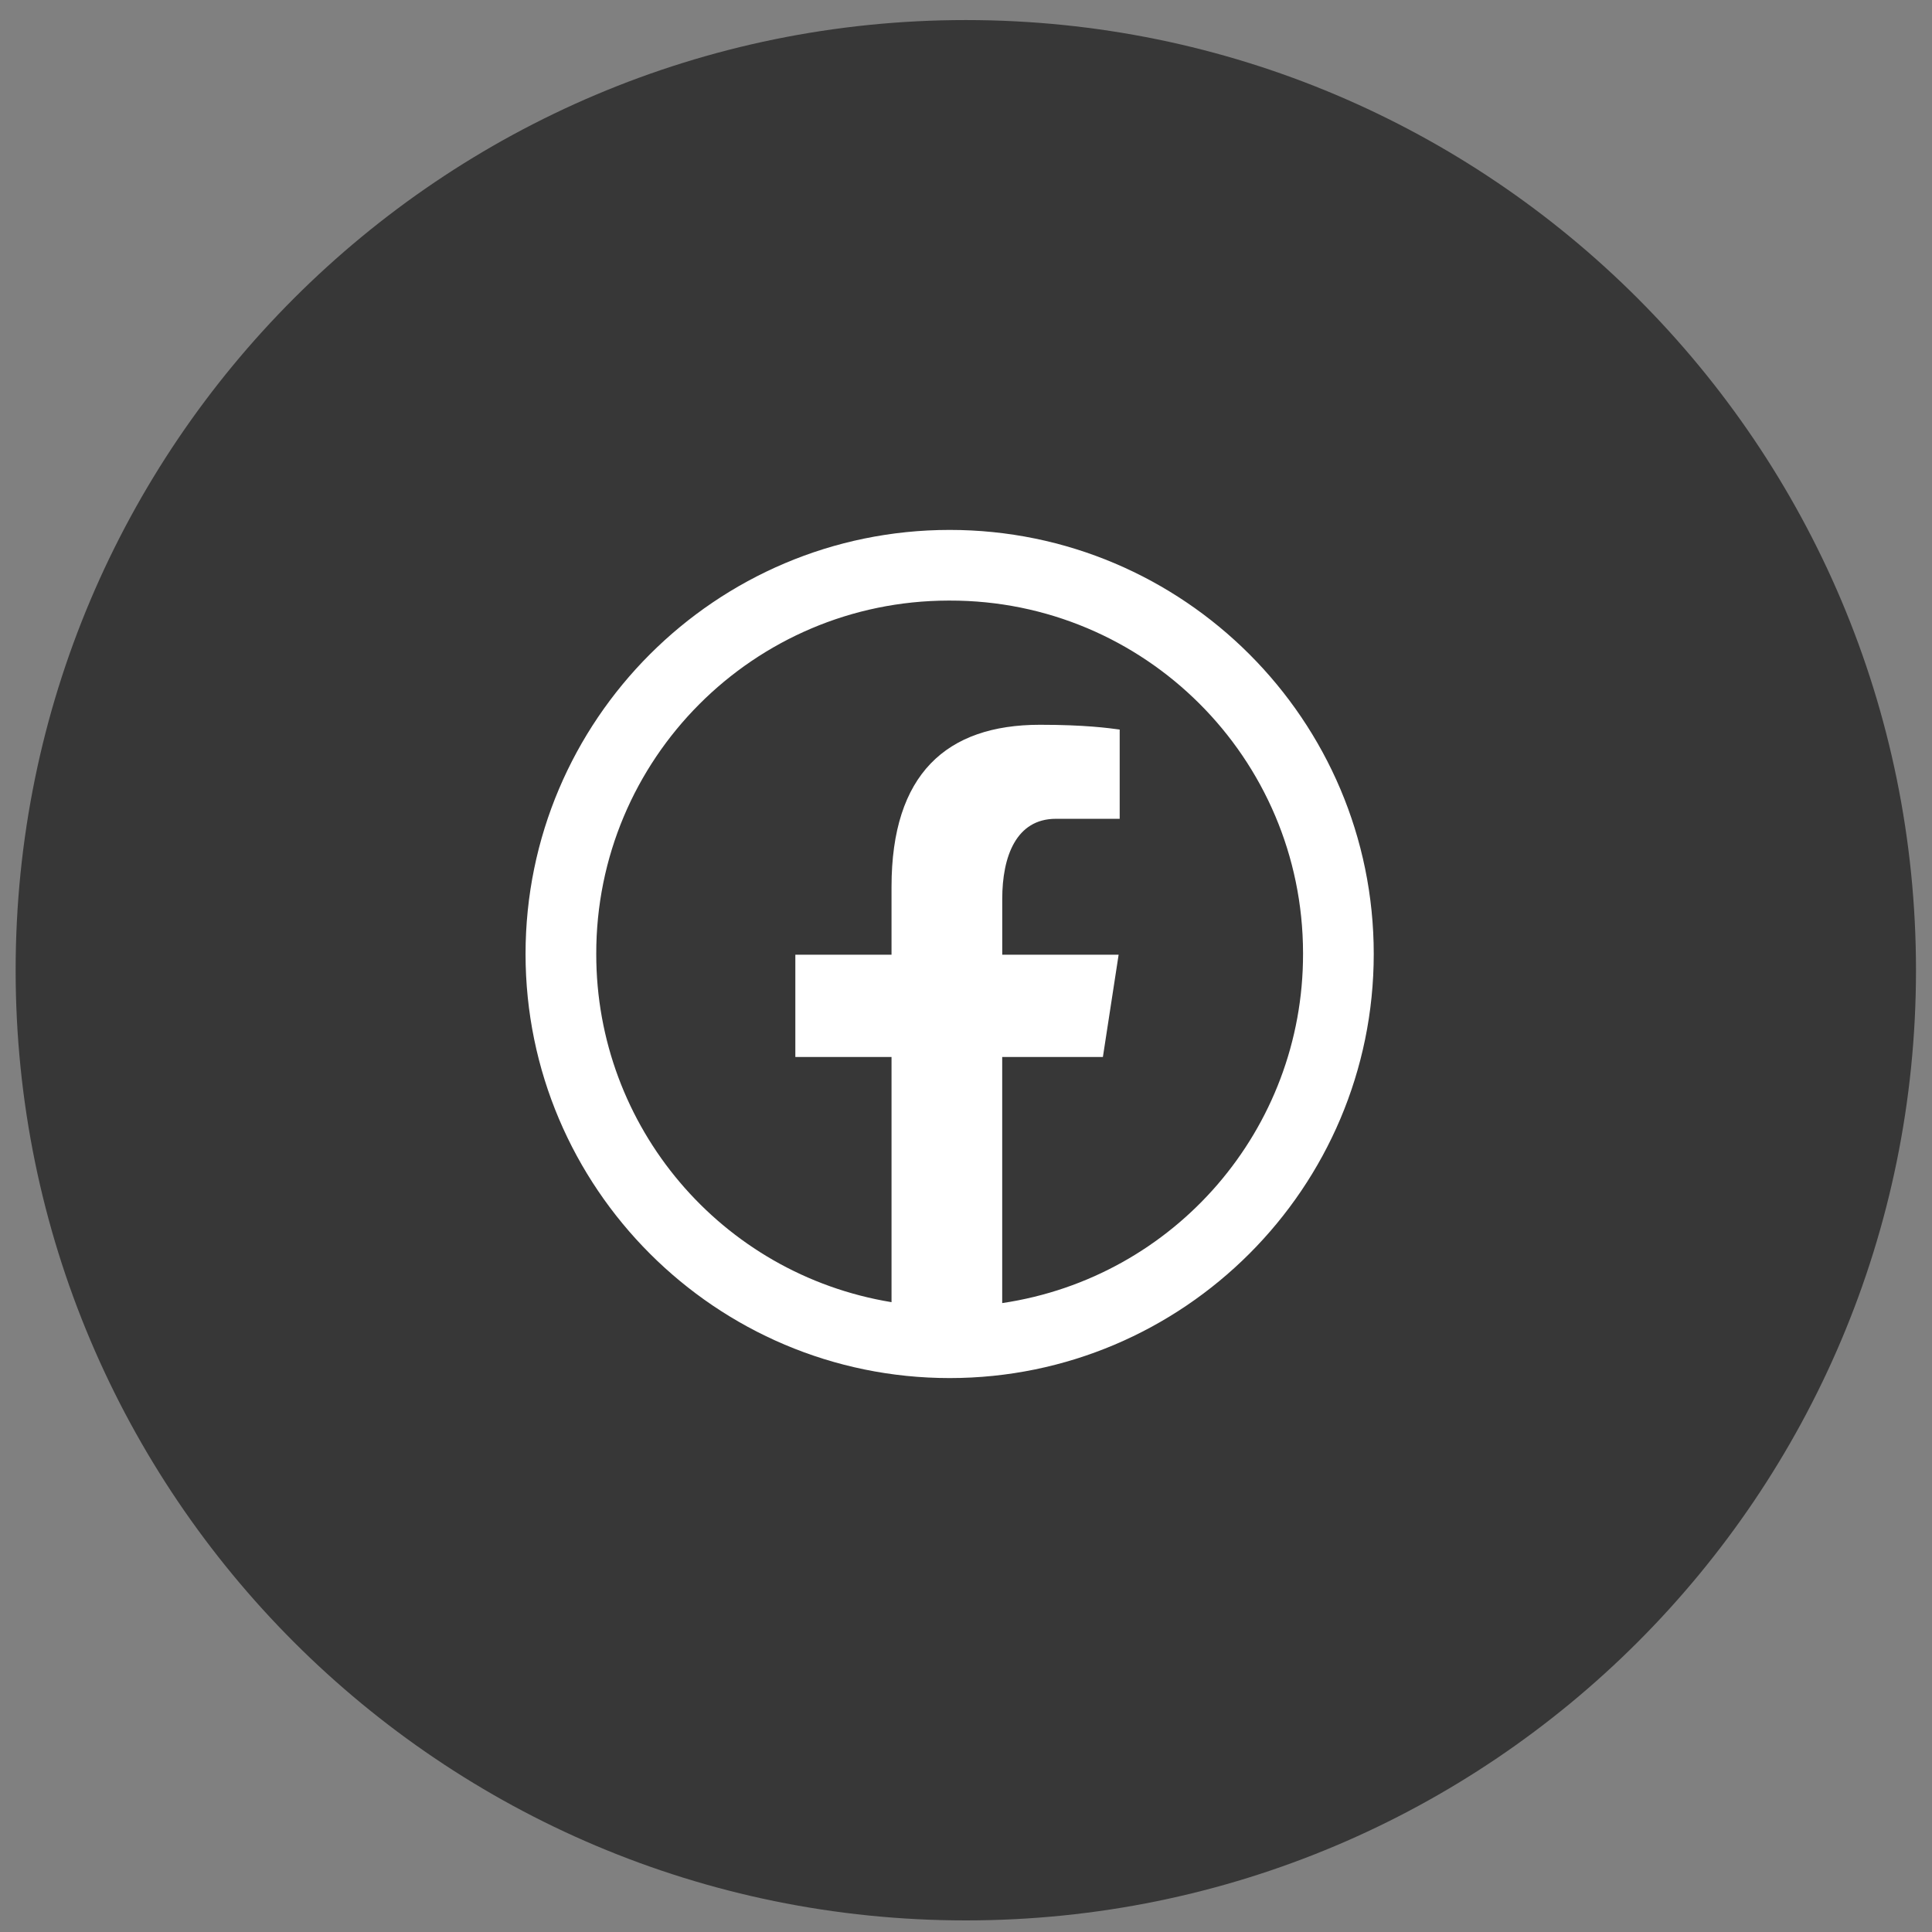 <?xml version="1.0" encoding="utf-8"?>
<!-- Generator: Adobe Illustrator 16.0.0, SVG Export Plug-In . SVG Version: 6.00 Build 0)  -->
<!DOCTYPE svg PUBLIC "-//W3C//DTD SVG 1.1//EN" "http://www.w3.org/Graphics/SVG/1.1/DTD/svg11.dtd">
<svg version="1.1" id="Layer_1" xmlns="http://www.w3.org/2000/svg" xmlns:xlink="http://www.w3.org/1999/xlink" x="0px" y="0px"
	 width="42px" height="42px" viewBox="0 0 42 42" enable-background="new 0 0 42 42" xml:space="preserve">
<rect x="0" y="0" width="42" height="42" fill="#808080" stroke="none"/>
<path fill="#373737" d="M20.996,0.436L20.996,0.436c11.408,0,20.656,9.248,20.656,20.656l0,0c0,11.408-9.248,20.656-20.656,20.656
	l0,0C9.588,41.748,0.34,32.5,0.34,21.092l0,0C0.34,9.684,9.588,0.436,20.996,0.436z"/>
<path fill="#FFFFFF" d="M20.645,11.52c-5.083,0-9.22,4.136-9.22,9.218c0,5.083,4.137,9.22,9.22,9.22c5.083,0,9.219-4.137,9.219-9.22
	C29.864,15.656,25.729,11.519,20.645,11.52L20.645,11.52z M20.645,13.056c4.236-0.007,7.675,3.422,7.682,7.658
	c0,0.008,0,0.016,0,0.024c0.004,3.802-2.779,7.031-6.54,7.59v-5.35h2.189l0.342-2.223h-2.53v-1.214c0-0.922,0.303-1.741,1.166-1.741
	h1.387v-1.94c-0.243-0.033-0.76-0.104-1.733-0.104c-2.034,0-3.227,1.074-3.227,3.522v1.477H17.29v2.223h2.091v5.33
	c-3.705-0.609-6.423-3.814-6.419-7.569c-0.007-4.236,3.421-7.676,7.657-7.683C20.627,13.056,20.636,13.056,20.645,13.056z"/>
</svg>
